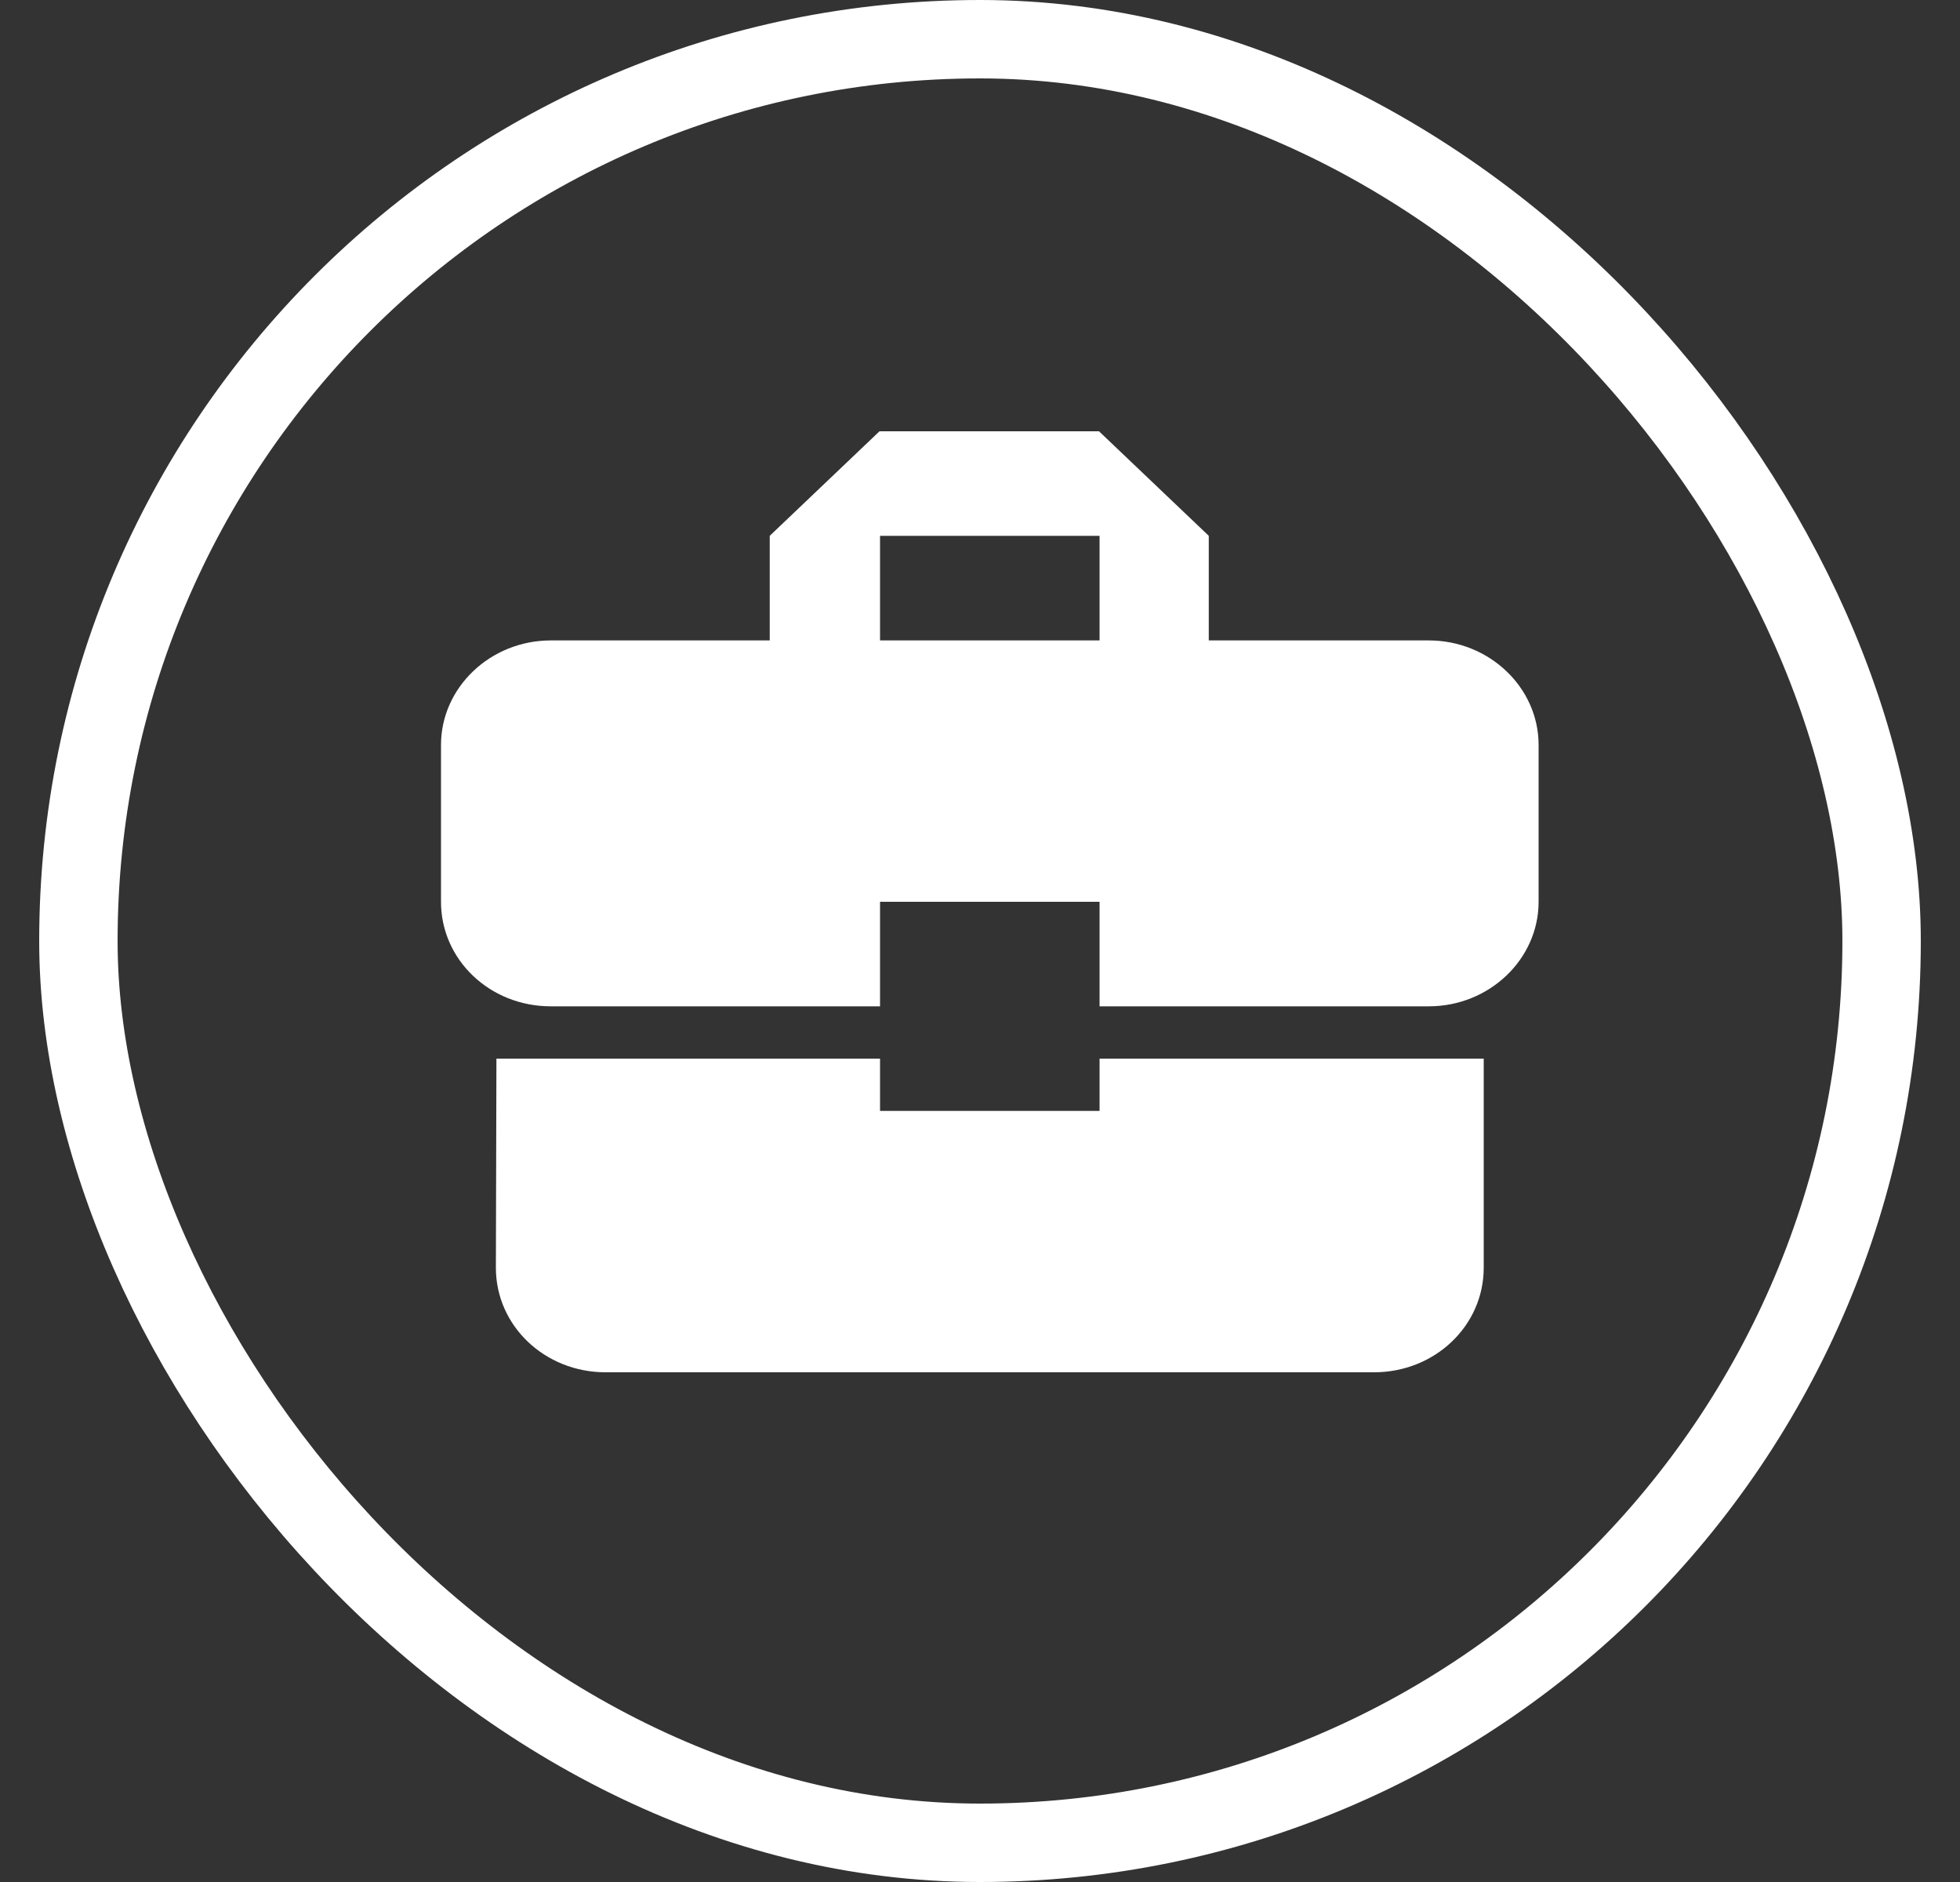 <svg width="25" height="24" viewBox="0 0 25 24" fill="none" xmlns="http://www.w3.org/2000/svg">
<rect x="0" y="0" width="25" height="24" fill="#333333" stroke="none"/>
<rect x="1" y="0.5" width="23" height="23" rx="11.5" stroke="white"/>
<path d="M11.225 14.167V13.5H6.332L6.325 16.167C6.325 16.907 6.948 17.5 7.725 17.5H17.525C18.302 17.5 18.925 16.907 18.925 16.167V13.5H14.025V14.167H11.225ZM18.225 8.167H15.418V6.833L14.018 5.5H11.218L9.818 6.833V8.167H7.025C6.255 8.167 5.625 8.767 5.625 9.5V11.5C5.625 12.24 6.248 12.833 7.025 12.833H11.225V11.5H14.025V12.833H18.225C18.995 12.833 19.625 12.233 19.625 11.5V9.5C19.625 8.767 18.995 8.167 18.225 8.167ZM14.025 8.167H11.225V6.833H14.025V8.167Z" fill="white"/>
</svg>
